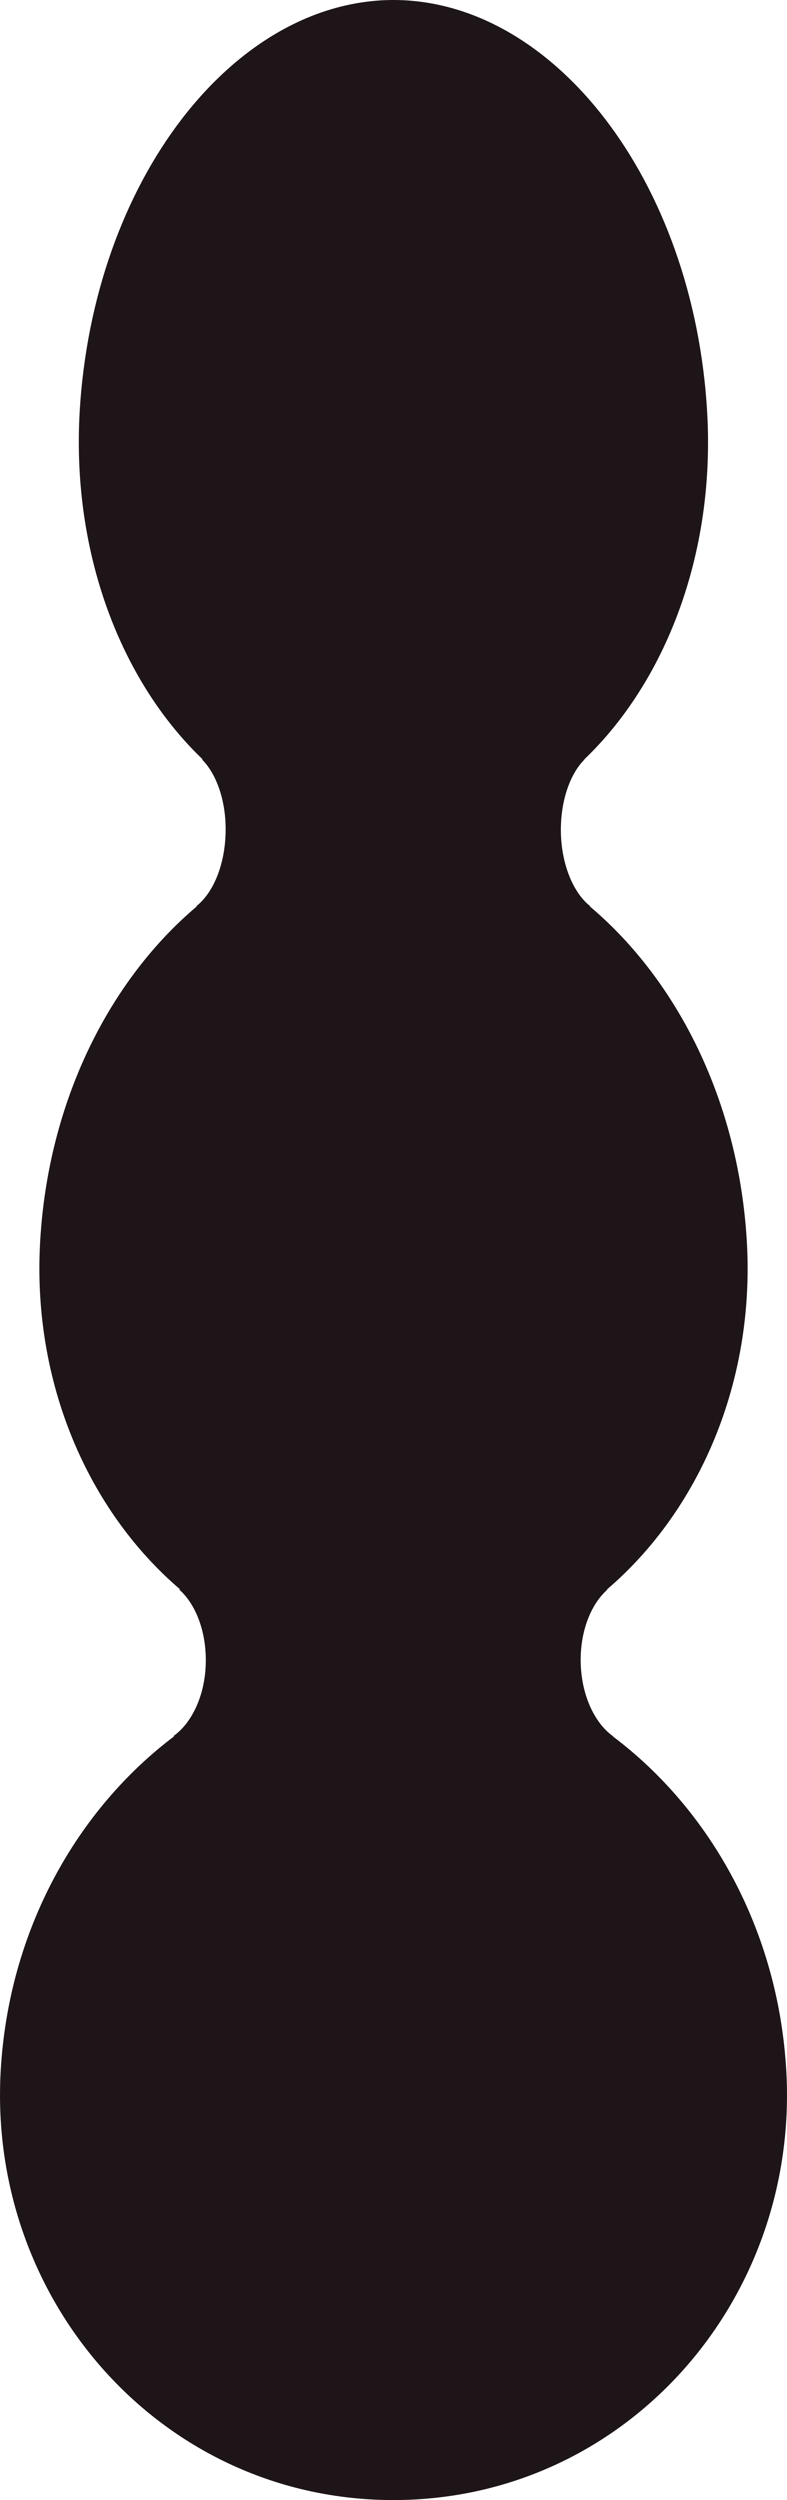 <svg width="17" height="54" viewBox="0 0 17 54" fill="none" xmlns="http://www.w3.org/2000/svg">
<path d="M0.015 44.735C-0.267 49.732 3.53 54.003 8.5 54C13.473 54 17.267 49.729 16.985 44.735C16.815 41.699 15.346 39.091 13.237 37.504C13.237 37.504 13.247 37.504 13.251 37.508C12.847 37.225 12.562 36.623 12.544 35.921C12.527 35.243 12.764 34.647 13.122 34.334H13.108C15.095 32.638 16.307 29.87 16.133 26.825C15.959 23.789 14.633 21.173 12.739 19.576C12.746 19.576 12.75 19.576 12.753 19.576C12.391 19.294 12.133 18.692 12.116 17.99C12.102 17.312 12.311 16.716 12.628 16.403H12.621C14.385 14.713 15.45 11.956 15.276 8.911C14.991 3.906 11.96 0.003 8.5 0C5.04 0.003 2.006 3.906 1.72 8.911C1.55 11.956 2.611 14.713 4.379 16.403H4.362C4.678 16.716 4.891 17.312 4.873 17.99C4.856 18.692 4.602 19.294 4.236 19.576C4.247 19.576 4.254 19.576 4.261 19.569C2.367 21.163 1.038 23.782 0.867 26.821C0.693 29.867 1.905 32.634 3.892 34.331C3.885 34.331 3.878 34.331 3.868 34.331C4.226 34.644 4.459 35.239 4.445 35.917C4.431 36.62 4.143 37.222 3.739 37.504C3.749 37.501 3.756 37.501 3.77 37.497C1.657 39.087 0.185 41.696 0.015 44.731" fill="#1E1519"/>
</svg>
